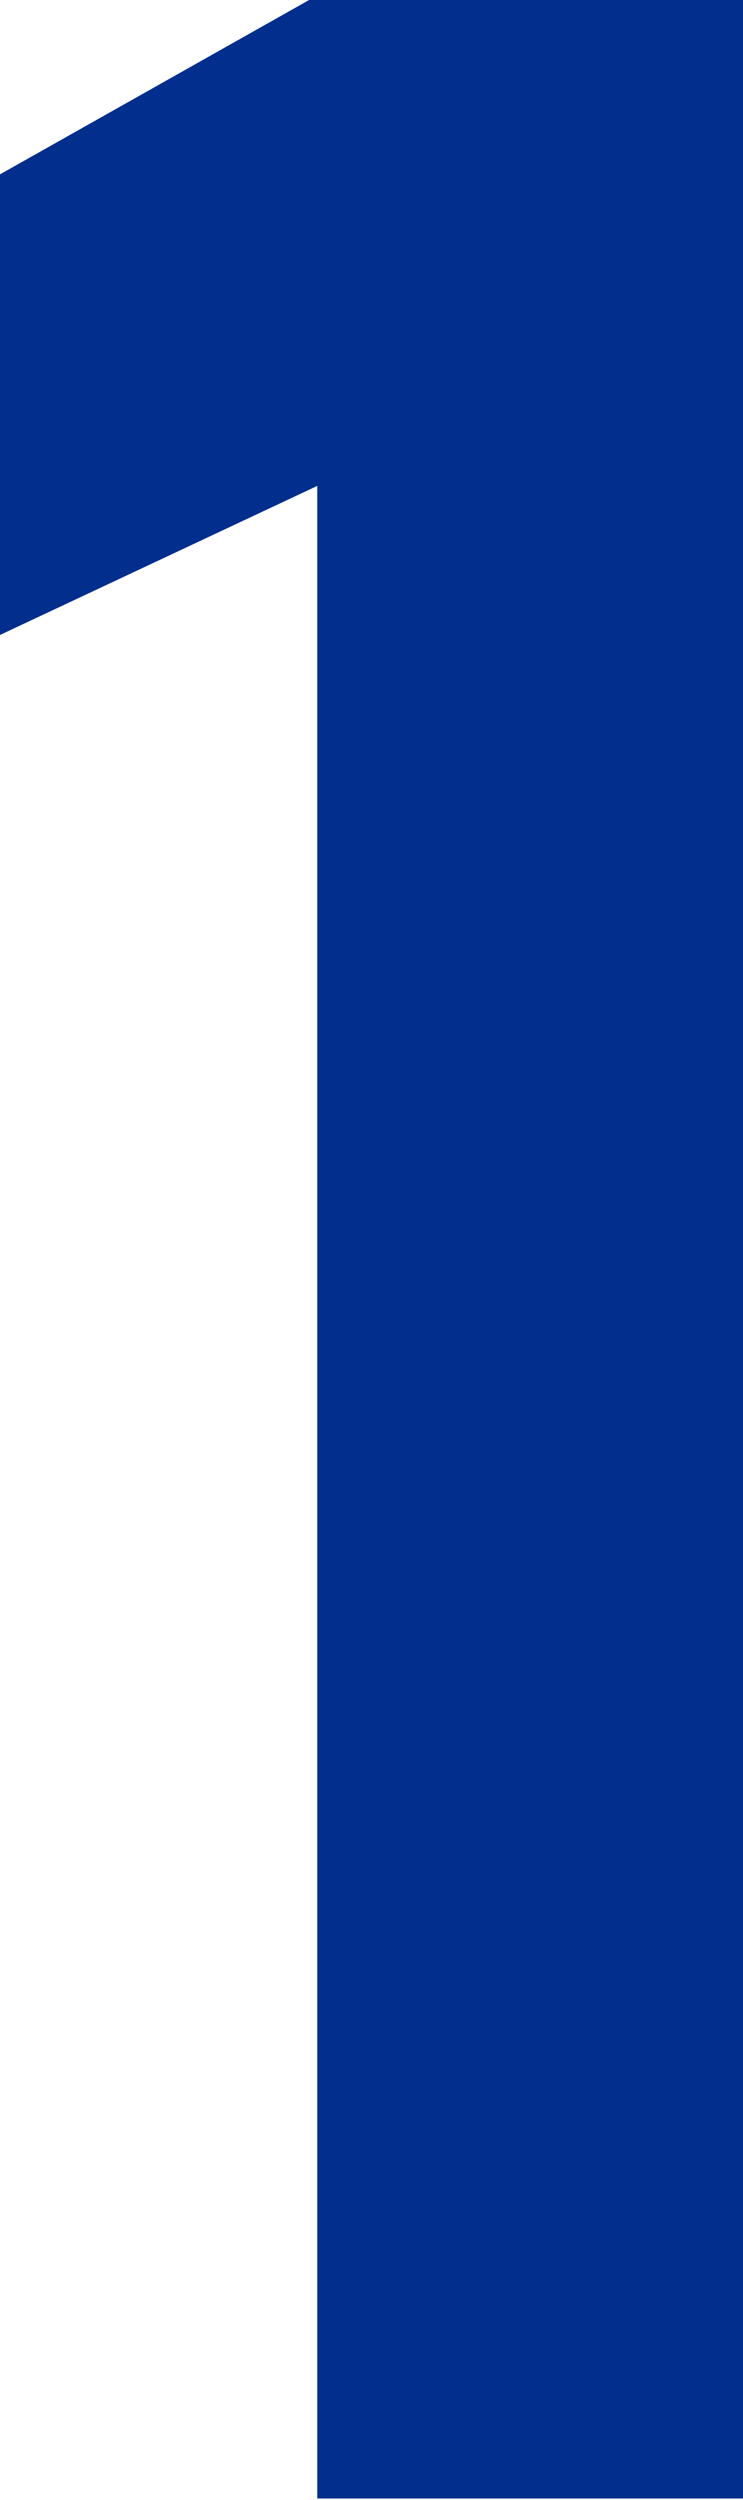 <svg id="txt-point-1.svg" xmlns="http://www.w3.org/2000/svg" width="10.562" height="35.5" viewBox="0 0 10.562 35.5">
  <defs>
    <style>
      .cls-1 {
        fill: #022e8e;
        fill-rule: evenodd;
      }
    </style>
  </defs>
  <path id="_1" data-name="1" class="cls-1" d="M139.377,3055.68h-6.152l-4.419,2.49v6.54l4.517-2.12v28.58h6.054v-35.49Z" transform="translate(-128.813 -3055.69)"/>
</svg>
